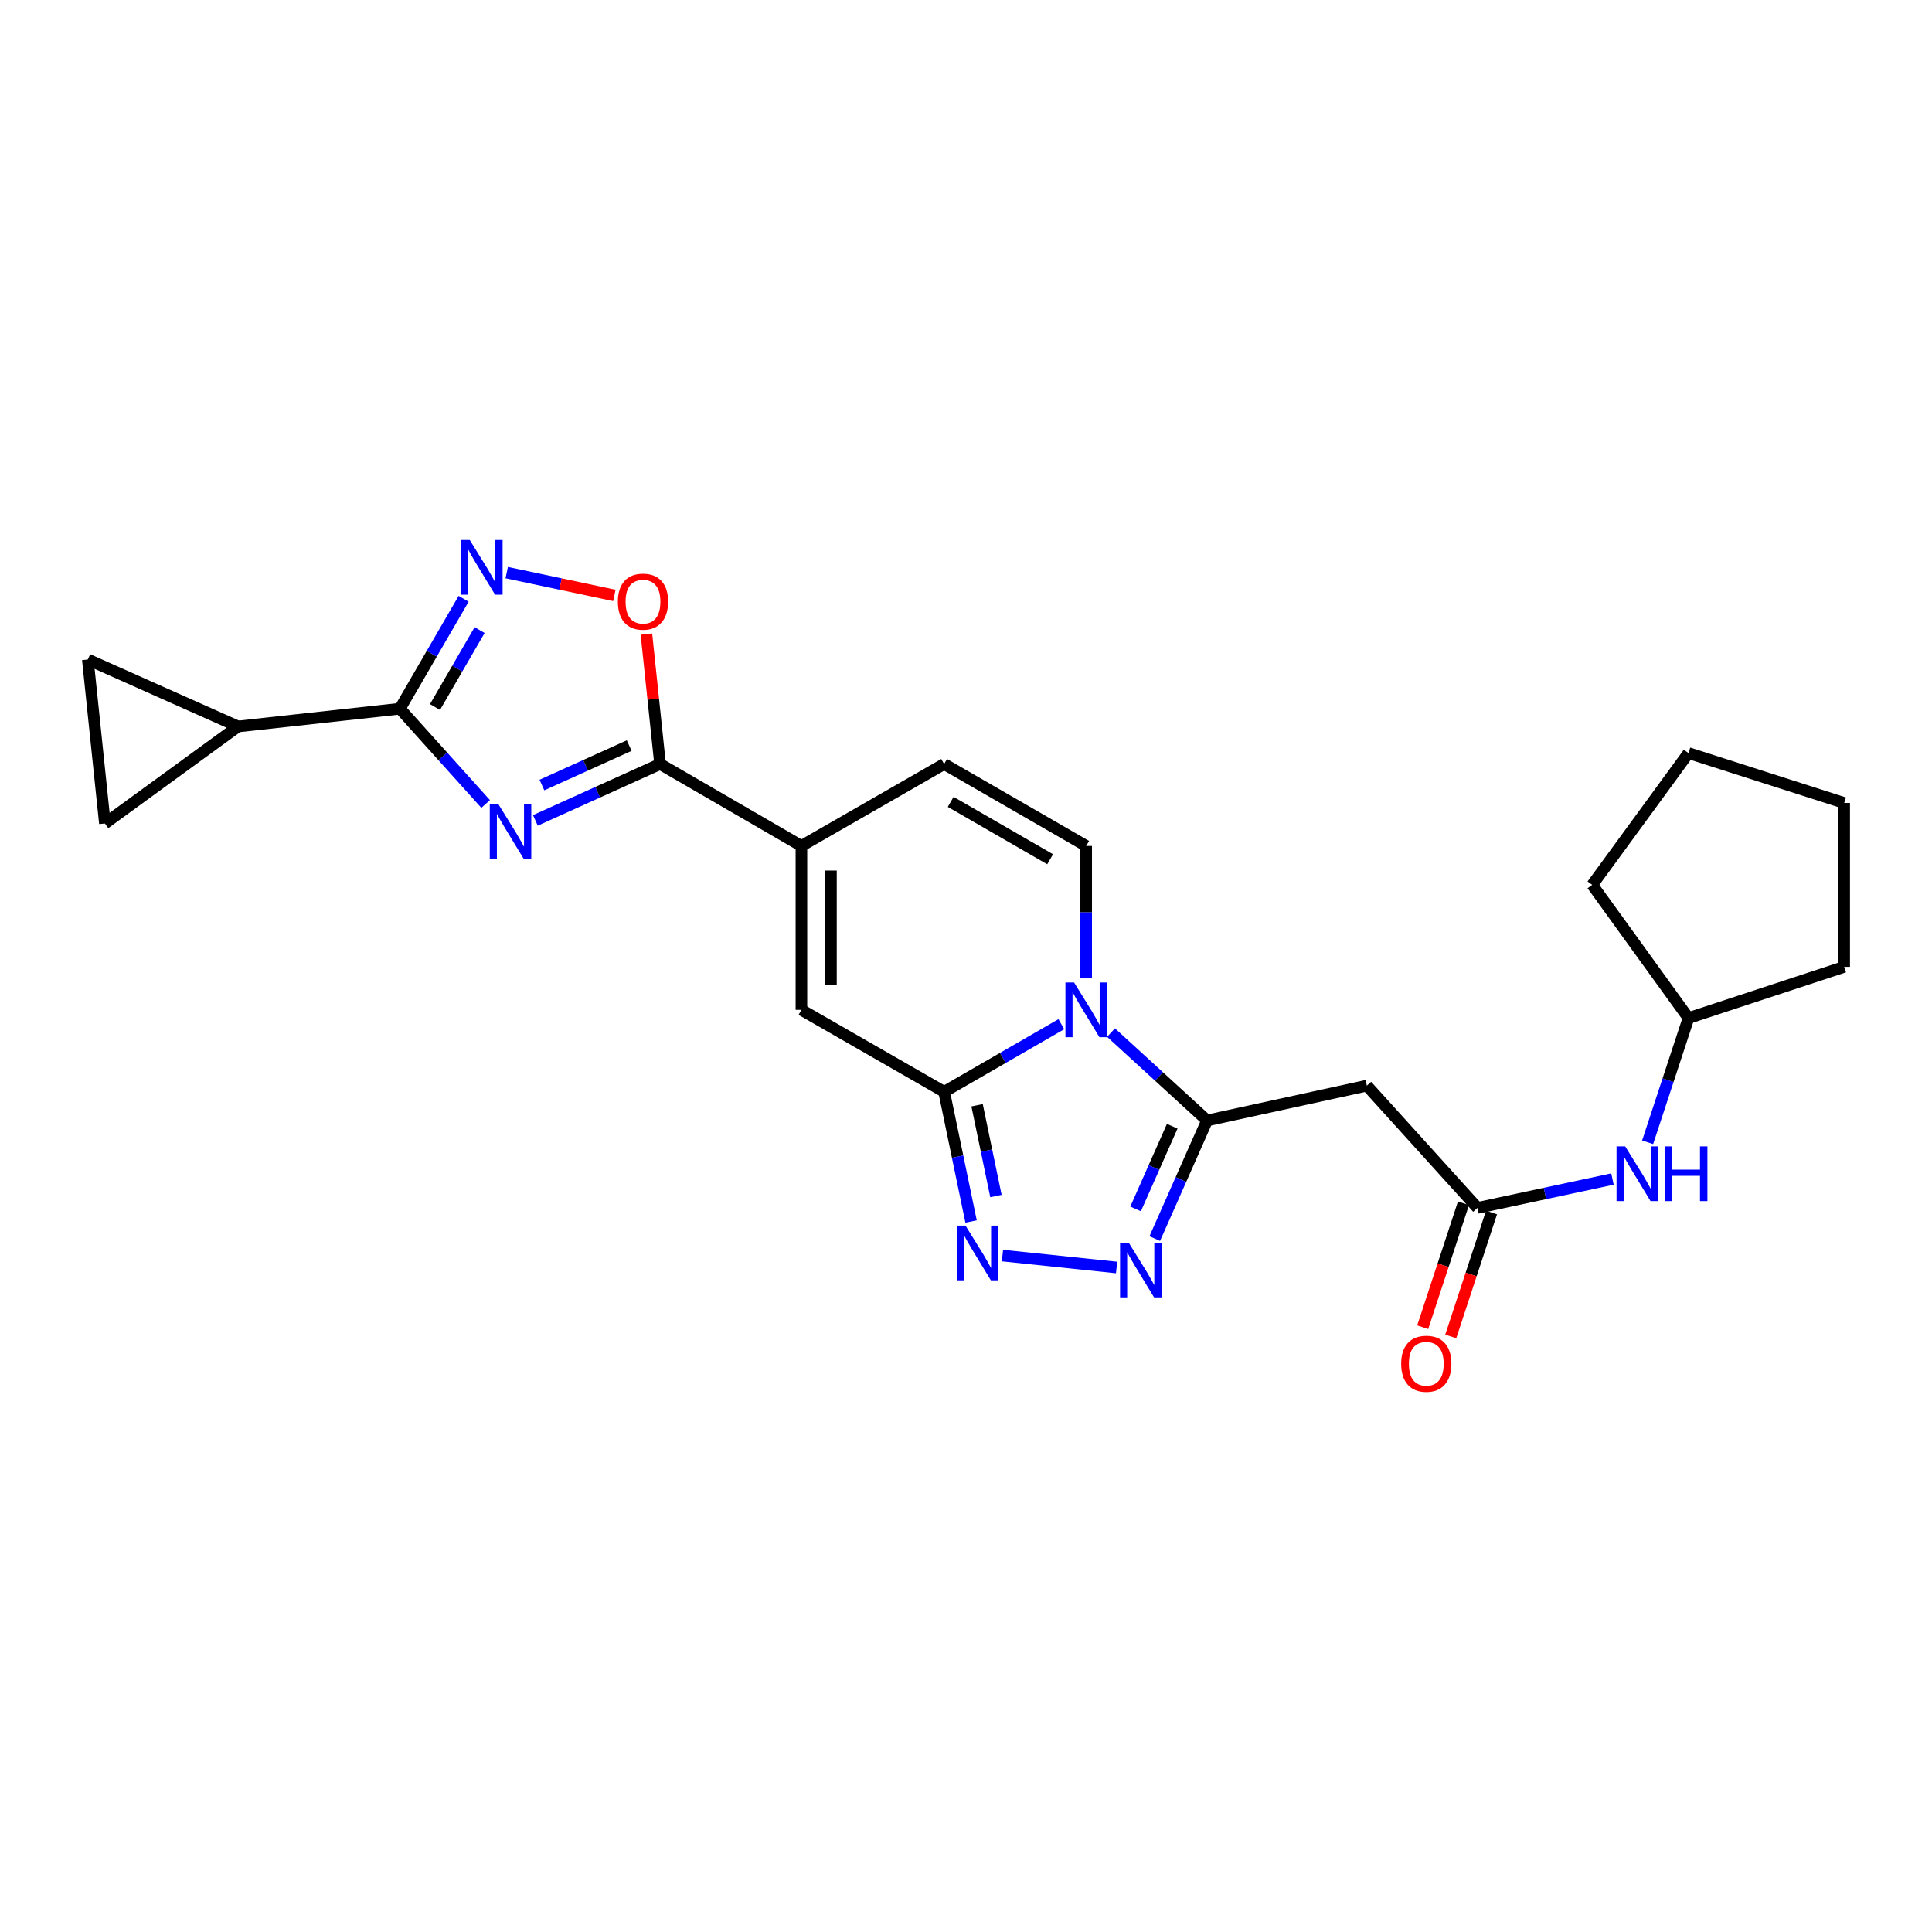<?xml version='1.0' encoding='iso-8859-1'?>
<svg version='1.1' baseProfile='full'
              xmlns='http://www.w3.org/2000/svg'
                      xmlns:rdkit='http://www.rdkit.org/xml'
                      xmlns:xlink='http://www.w3.org/1999/xlink'
                  xml:space='preserve'
width='1000px' height='1000px' viewBox='0 0 1000 1000'>
<!-- END OF HEADER -->
<rect style='opacity:1.0;fill:#FFFFFF;stroke:none' width='1000' height='1000' x='0' y='0'> </rect>
<path class='bond-1' d='M 549.343,530.112 L 519.013,547.61' style='fill:none;fill-rule:evenodd;stroke:#0000FF;stroke-width:6px;stroke-linecap:butt;stroke-linejoin:miter;stroke-opacity:1' />
<path class='bond-1' d='M 519.013,547.61 L 488.683,565.107' style='fill:none;fill-rule:evenodd;stroke:#000000;stroke-width:6px;stroke-linecap:butt;stroke-linejoin:miter;stroke-opacity:1' />
<path class='bond-2' d='M 575.065,534.462 L 599.92,557.209' style='fill:none;fill-rule:evenodd;stroke:#0000FF;stroke-width:6px;stroke-linecap:butt;stroke-linejoin:miter;stroke-opacity:1' />
<path class='bond-2' d='M 599.92,557.209 L 624.775,579.956' style='fill:none;fill-rule:evenodd;stroke:#000000;stroke-width:6px;stroke-linecap:butt;stroke-linejoin:miter;stroke-opacity:1' />
<path class='bond-10' d='M 562.205,506.412 L 562.205,472.141' style='fill:none;fill-rule:evenodd;stroke:#0000FF;stroke-width:6px;stroke-linecap:butt;stroke-linejoin:miter;stroke-opacity:1' />
<path class='bond-10' d='M 562.205,472.141 L 562.205,437.87' style='fill:none;fill-rule:evenodd;stroke:#000000;stroke-width:6px;stroke-linecap:butt;stroke-linejoin:miter;stroke-opacity:1' />
<path class='bond-0' d='M 277.11,424.634 L 309.379,410.045' style='fill:none;fill-rule:evenodd;stroke:#0000FF;stroke-width:6px;stroke-linecap:butt;stroke-linejoin:miter;stroke-opacity:1' />
<path class='bond-0' d='M 309.379,410.045 L 341.648,395.455' style='fill:none;fill-rule:evenodd;stroke:#000000;stroke-width:6px;stroke-linecap:butt;stroke-linejoin:miter;stroke-opacity:1' />
<path class='bond-0' d='M 280.495,406.333 L 303.083,396.12' style='fill:none;fill-rule:evenodd;stroke:#0000FF;stroke-width:6px;stroke-linecap:butt;stroke-linejoin:miter;stroke-opacity:1' />
<path class='bond-0' d='M 303.083,396.12 L 325.671,385.907' style='fill:none;fill-rule:evenodd;stroke:#000000;stroke-width:6px;stroke-linecap:butt;stroke-linejoin:miter;stroke-opacity:1' />
<path class='bond-3' d='M 251.366,416.136 L 229.178,391.478' style='fill:none;fill-rule:evenodd;stroke:#0000FF;stroke-width:6px;stroke-linecap:butt;stroke-linejoin:miter;stroke-opacity:1' />
<path class='bond-3' d='M 229.178,391.478 L 206.991,366.819' style='fill:none;fill-rule:evenodd;stroke:#000000;stroke-width:6px;stroke-linecap:butt;stroke-linejoin:miter;stroke-opacity:1' />
<path class='bond-5' d='M 488.683,565.107 L 495.655,598.677' style='fill:none;fill-rule:evenodd;stroke:#000000;stroke-width:6px;stroke-linecap:butt;stroke-linejoin:miter;stroke-opacity:1' />
<path class='bond-5' d='M 495.655,598.677 L 502.627,632.247' style='fill:none;fill-rule:evenodd;stroke:#0000FF;stroke-width:6px;stroke-linecap:butt;stroke-linejoin:miter;stroke-opacity:1' />
<path class='bond-5' d='M 505.737,572.071 L 510.618,595.57' style='fill:none;fill-rule:evenodd;stroke:#000000;stroke-width:6px;stroke-linecap:butt;stroke-linejoin:miter;stroke-opacity:1' />
<path class='bond-5' d='M 510.618,595.57 L 515.498,619.068' style='fill:none;fill-rule:evenodd;stroke:#0000FF;stroke-width:6px;stroke-linecap:butt;stroke-linejoin:miter;stroke-opacity:1' />
<path class='bond-9' d='M 488.683,565.107 L 414.813,522.692' style='fill:none;fill-rule:evenodd;stroke:#000000;stroke-width:6px;stroke-linecap:butt;stroke-linejoin:miter;stroke-opacity:1' />
<path class='bond-6' d='M 624.775,579.956 L 611.235,610.523' style='fill:none;fill-rule:evenodd;stroke:#000000;stroke-width:6px;stroke-linecap:butt;stroke-linejoin:miter;stroke-opacity:1' />
<path class='bond-6' d='M 611.235,610.523 L 597.695,641.09' style='fill:none;fill-rule:evenodd;stroke:#0000FF;stroke-width:6px;stroke-linecap:butt;stroke-linejoin:miter;stroke-opacity:1' />
<path class='bond-6' d='M 606.741,582.937 L 597.263,604.334' style='fill:none;fill-rule:evenodd;stroke:#000000;stroke-width:6px;stroke-linecap:butt;stroke-linejoin:miter;stroke-opacity:1' />
<path class='bond-6' d='M 597.263,604.334 L 587.784,625.73' style='fill:none;fill-rule:evenodd;stroke:#0000FF;stroke-width:6px;stroke-linecap:butt;stroke-linejoin:miter;stroke-opacity:1' />
<path class='bond-12' d='M 624.775,579.956 L 707.483,561.932' style='fill:none;fill-rule:evenodd;stroke:#000000;stroke-width:6px;stroke-linecap:butt;stroke-linejoin:miter;stroke-opacity:1' />
<path class='bond-13' d='M 206.991,366.819 L 123.213,376.022' style='fill:none;fill-rule:evenodd;stroke:#000000;stroke-width:6px;stroke-linecap:butt;stroke-linejoin:miter;stroke-opacity:1' />
<path class='bond-27' d='M 206.991,366.819 L 223.48,338.378' style='fill:none;fill-rule:evenodd;stroke:#000000;stroke-width:6px;stroke-linecap:butt;stroke-linejoin:miter;stroke-opacity:1' />
<path class='bond-27' d='M 223.48,338.378 L 239.97,309.936' style='fill:none;fill-rule:evenodd;stroke:#0000FF;stroke-width:6px;stroke-linecap:butt;stroke-linejoin:miter;stroke-opacity:1' />
<path class='bond-27' d='M 225.158,365.952 L 236.701,346.043' style='fill:none;fill-rule:evenodd;stroke:#000000;stroke-width:6px;stroke-linecap:butt;stroke-linejoin:miter;stroke-opacity:1' />
<path class='bond-27' d='M 236.701,346.043 L 248.244,326.134' style='fill:none;fill-rule:evenodd;stroke:#0000FF;stroke-width:6px;stroke-linecap:butt;stroke-linejoin:miter;stroke-opacity:1' />
<path class='bond-4' d='M 341.648,395.455 L 414.813,437.87' style='fill:none;fill-rule:evenodd;stroke:#000000;stroke-width:6px;stroke-linecap:butt;stroke-linejoin:miter;stroke-opacity:1' />
<path class='bond-11' d='M 341.648,395.455 L 338.115,361.83' style='fill:none;fill-rule:evenodd;stroke:#000000;stroke-width:6px;stroke-linecap:butt;stroke-linejoin:miter;stroke-opacity:1' />
<path class='bond-11' d='M 338.115,361.83 L 334.583,328.204' style='fill:none;fill-rule:evenodd;stroke:#FF0000;stroke-width:6px;stroke-linecap:butt;stroke-linejoin:miter;stroke-opacity:1' />
<path class='bond-25' d='M 518.874,649.882 L 577.945,656.056' style='fill:none;fill-rule:evenodd;stroke:#0000FF;stroke-width:6px;stroke-linecap:butt;stroke-linejoin:miter;stroke-opacity:1' />
<path class='bond-7' d='M 262.277,296.389 L 290.142,302.291' style='fill:none;fill-rule:evenodd;stroke:#0000FF;stroke-width:6px;stroke-linecap:butt;stroke-linejoin:miter;stroke-opacity:1' />
<path class='bond-7' d='M 290.142,302.291 L 318.007,308.194' style='fill:none;fill-rule:evenodd;stroke:#FF0000;stroke-width:6px;stroke-linecap:butt;stroke-linejoin:miter;stroke-opacity:1' />
<path class='bond-8' d='M 414.813,437.87 L 488.683,395.455' style='fill:none;fill-rule:evenodd;stroke:#000000;stroke-width:6px;stroke-linecap:butt;stroke-linejoin:miter;stroke-opacity:1' />
<path class='bond-26' d='M 414.813,437.87 L 414.813,522.692' style='fill:none;fill-rule:evenodd;stroke:#000000;stroke-width:6px;stroke-linecap:butt;stroke-linejoin:miter;stroke-opacity:1' />
<path class='bond-26' d='M 430.095,450.594 L 430.095,509.969' style='fill:none;fill-rule:evenodd;stroke:#000000;stroke-width:6px;stroke-linecap:butt;stroke-linejoin:miter;stroke-opacity:1' />
<path class='bond-14' d='M 562.205,437.87 L 488.683,395.455' style='fill:none;fill-rule:evenodd;stroke:#000000;stroke-width:6px;stroke-linecap:butt;stroke-linejoin:miter;stroke-opacity:1' />
<path class='bond-14' d='M 543.54,444.745 L 492.075,415.054' style='fill:none;fill-rule:evenodd;stroke:#000000;stroke-width:6px;stroke-linecap:butt;stroke-linejoin:miter;stroke-opacity:1' />
<path class='bond-15' d='M 707.483,561.932 L 764.747,625.207' style='fill:none;fill-rule:evenodd;stroke:#000000;stroke-width:6px;stroke-linecap:butt;stroke-linejoin:miter;stroke-opacity:1' />
<path class='bond-16' d='M 123.213,376.022 L 45.455,341.358' style='fill:none;fill-rule:evenodd;stroke:#000000;stroke-width:6px;stroke-linecap:butt;stroke-linejoin:miter;stroke-opacity:1' />
<path class='bond-17' d='M 123.213,376.022 L 54.292,426.222' style='fill:none;fill-rule:evenodd;stroke:#000000;stroke-width:6px;stroke-linecap:butt;stroke-linejoin:miter;stroke-opacity:1' />
<path class='bond-18' d='M 764.747,625.207 L 799.674,617.739' style='fill:none;fill-rule:evenodd;stroke:#000000;stroke-width:6px;stroke-linecap:butt;stroke-linejoin:miter;stroke-opacity:1' />
<path class='bond-18' d='M 799.674,617.739 L 834.6,610.271' style='fill:none;fill-rule:evenodd;stroke:#0000FF;stroke-width:6px;stroke-linecap:butt;stroke-linejoin:miter;stroke-opacity:1' />
<path class='bond-19' d='M 757.489,622.82 L 746.94,654.892' style='fill:none;fill-rule:evenodd;stroke:#000000;stroke-width:6px;stroke-linecap:butt;stroke-linejoin:miter;stroke-opacity:1' />
<path class='bond-19' d='M 746.94,654.892 L 736.391,686.964' style='fill:none;fill-rule:evenodd;stroke:#FF0000;stroke-width:6px;stroke-linecap:butt;stroke-linejoin:miter;stroke-opacity:1' />
<path class='bond-19' d='M 772.005,627.594 L 761.456,659.667' style='fill:none;fill-rule:evenodd;stroke:#000000;stroke-width:6px;stroke-linecap:butt;stroke-linejoin:miter;stroke-opacity:1' />
<path class='bond-19' d='M 761.456,659.667 L 750.907,691.739' style='fill:none;fill-rule:evenodd;stroke:#FF0000;stroke-width:6px;stroke-linecap:butt;stroke-linejoin:miter;stroke-opacity:1' />
<path class='bond-29' d='M 45.455,341.358 L 54.292,426.222' style='fill:none;fill-rule:evenodd;stroke:#000000;stroke-width:6px;stroke-linecap:butt;stroke-linejoin:miter;stroke-opacity:1' />
<path class='bond-20' d='M 852.81,591.242 L 863.385,559.094' style='fill:none;fill-rule:evenodd;stroke:#0000FF;stroke-width:6px;stroke-linecap:butt;stroke-linejoin:miter;stroke-opacity:1' />
<path class='bond-20' d='M 863.385,559.094 L 873.96,526.946' style='fill:none;fill-rule:evenodd;stroke:#000000;stroke-width:6px;stroke-linecap:butt;stroke-linejoin:miter;stroke-opacity:1' />
<path class='bond-21' d='M 873.96,526.946 L 954.545,500.44' style='fill:none;fill-rule:evenodd;stroke:#000000;stroke-width:6px;stroke-linecap:butt;stroke-linejoin:miter;stroke-opacity:1' />
<path class='bond-22' d='M 873.96,526.946 L 824.133,458.008' style='fill:none;fill-rule:evenodd;stroke:#000000;stroke-width:6px;stroke-linecap:butt;stroke-linejoin:miter;stroke-opacity:1' />
<path class='bond-24' d='M 954.545,500.44 L 954.545,415.61' style='fill:none;fill-rule:evenodd;stroke:#000000;stroke-width:6px;stroke-linecap:butt;stroke-linejoin:miter;stroke-opacity:1' />
<path class='bond-23' d='M 824.133,458.008 L 873.96,389.801' style='fill:none;fill-rule:evenodd;stroke:#000000;stroke-width:6px;stroke-linecap:butt;stroke-linejoin:miter;stroke-opacity:1' />
<path class='bond-28' d='M 873.96,389.801 L 954.545,415.61' style='fill:none;fill-rule:evenodd;stroke:#000000;stroke-width:6px;stroke-linecap:butt;stroke-linejoin:miter;stroke-opacity:1' />
<path  class='atom-0' d='M 555.945 508.532
L 565.225 523.532
Q 566.145 525.012, 567.625 527.692
Q 569.105 530.372, 569.185 530.532
L 569.185 508.532
L 572.945 508.532
L 572.945 536.852
L 569.065 536.852
L 559.105 520.452
Q 557.945 518.532, 556.705 516.332
Q 555.505 514.132, 555.145 513.452
L 555.145 536.852
L 551.465 536.852
L 551.465 508.532
L 555.945 508.532
' fill='#0000FF'/>
<path  class='atom-1' d='M 257.986 416.29
L 267.266 431.29
Q 268.186 432.77, 269.666 435.45
Q 271.146 438.13, 271.226 438.29
L 271.226 416.29
L 274.986 416.29
L 274.986 444.61
L 271.106 444.61
L 261.146 428.21
Q 259.986 426.29, 258.746 424.09
Q 257.546 421.89, 257.186 421.21
L 257.186 444.61
L 253.506 444.61
L 253.506 416.29
L 257.986 416.29
' fill='#0000FF'/>
<path  class='atom-6' d='M 499.751 634.377
L 509.031 649.377
Q 509.951 650.857, 511.431 653.537
Q 512.911 656.217, 512.991 656.377
L 512.991 634.377
L 516.751 634.377
L 516.751 662.697
L 512.871 662.697
L 502.911 646.297
Q 501.751 644.377, 500.511 642.177
Q 499.311 639.977, 498.951 639.297
L 498.951 662.697
L 495.271 662.697
L 495.271 634.377
L 499.751 634.377
' fill='#0000FF'/>
<path  class='atom-7' d='M 584.225 643.206
L 593.505 658.206
Q 594.425 659.686, 595.905 662.366
Q 597.385 665.046, 597.465 665.206
L 597.465 643.206
L 601.225 643.206
L 601.225 671.526
L 597.345 671.526
L 587.385 655.126
Q 586.225 653.206, 584.985 651.006
Q 583.785 648.806, 583.425 648.126
L 583.425 671.526
L 579.745 671.526
L 579.745 643.206
L 584.225 643.206
' fill='#0000FF'/>
<path  class='atom-8' d='M 243.146 279.502
L 252.426 294.502
Q 253.346 295.982, 254.826 298.662
Q 256.306 301.342, 256.386 301.502
L 256.386 279.502
L 260.146 279.502
L 260.146 307.822
L 256.266 307.822
L 246.306 291.422
Q 245.146 289.502, 243.906 287.302
Q 242.706 285.102, 242.346 284.422
L 242.346 307.822
L 238.666 307.822
L 238.666 279.502
L 243.146 279.502
' fill='#0000FF'/>
<path  class='atom-12' d='M 319.81 311.409
Q 319.81 304.609, 323.17 300.809
Q 326.53 297.009, 332.81 297.009
Q 339.09 297.009, 342.45 300.809
Q 345.81 304.609, 345.81 311.409
Q 345.81 318.289, 342.41 322.209
Q 339.01 326.089, 332.81 326.089
Q 326.57 326.089, 323.17 322.209
Q 319.81 318.329, 319.81 311.409
M 332.81 322.889
Q 337.13 322.889, 339.45 320.009
Q 341.81 317.089, 341.81 311.409
Q 341.81 305.849, 339.45 303.049
Q 337.13 300.209, 332.81 300.209
Q 328.49 300.209, 326.13 303.009
Q 323.81 305.809, 323.81 311.409
Q 323.81 317.129, 326.13 320.009
Q 328.49 322.889, 332.81 322.889
' fill='#FF0000'/>
<path  class='atom-19' d='M 841.195 593.363
L 850.475 608.363
Q 851.395 609.843, 852.875 612.523
Q 854.355 615.203, 854.435 615.363
L 854.435 593.363
L 858.195 593.363
L 858.195 621.683
L 854.315 621.683
L 844.355 605.283
Q 843.195 603.363, 841.955 601.163
Q 840.755 598.963, 840.395 598.283
L 840.395 621.683
L 836.715 621.683
L 836.715 593.363
L 841.195 593.363
' fill='#0000FF'/>
<path  class='atom-19' d='M 861.595 593.363
L 865.435 593.363
L 865.435 605.403
L 879.915 605.403
L 879.915 593.363
L 883.755 593.363
L 883.755 621.683
L 879.915 621.683
L 879.915 608.603
L 865.435 608.603
L 865.435 621.683
L 861.595 621.683
L 861.595 593.363
' fill='#0000FF'/>
<path  class='atom-20' d='M 725.242 705.872
Q 725.242 699.072, 728.602 695.272
Q 731.962 691.472, 738.242 691.472
Q 744.522 691.472, 747.882 695.272
Q 751.242 699.072, 751.242 705.872
Q 751.242 712.752, 747.842 716.672
Q 744.442 720.552, 738.242 720.552
Q 732.002 720.552, 728.602 716.672
Q 725.242 712.792, 725.242 705.872
M 738.242 717.352
Q 742.562 717.352, 744.882 714.472
Q 747.242 711.552, 747.242 705.872
Q 747.242 700.312, 744.882 697.512
Q 742.562 694.672, 738.242 694.672
Q 733.922 694.672, 731.562 697.472
Q 729.242 700.272, 729.242 705.872
Q 729.242 711.592, 731.562 714.472
Q 733.922 717.352, 738.242 717.352
' fill='#FF0000'/>
</svg>
